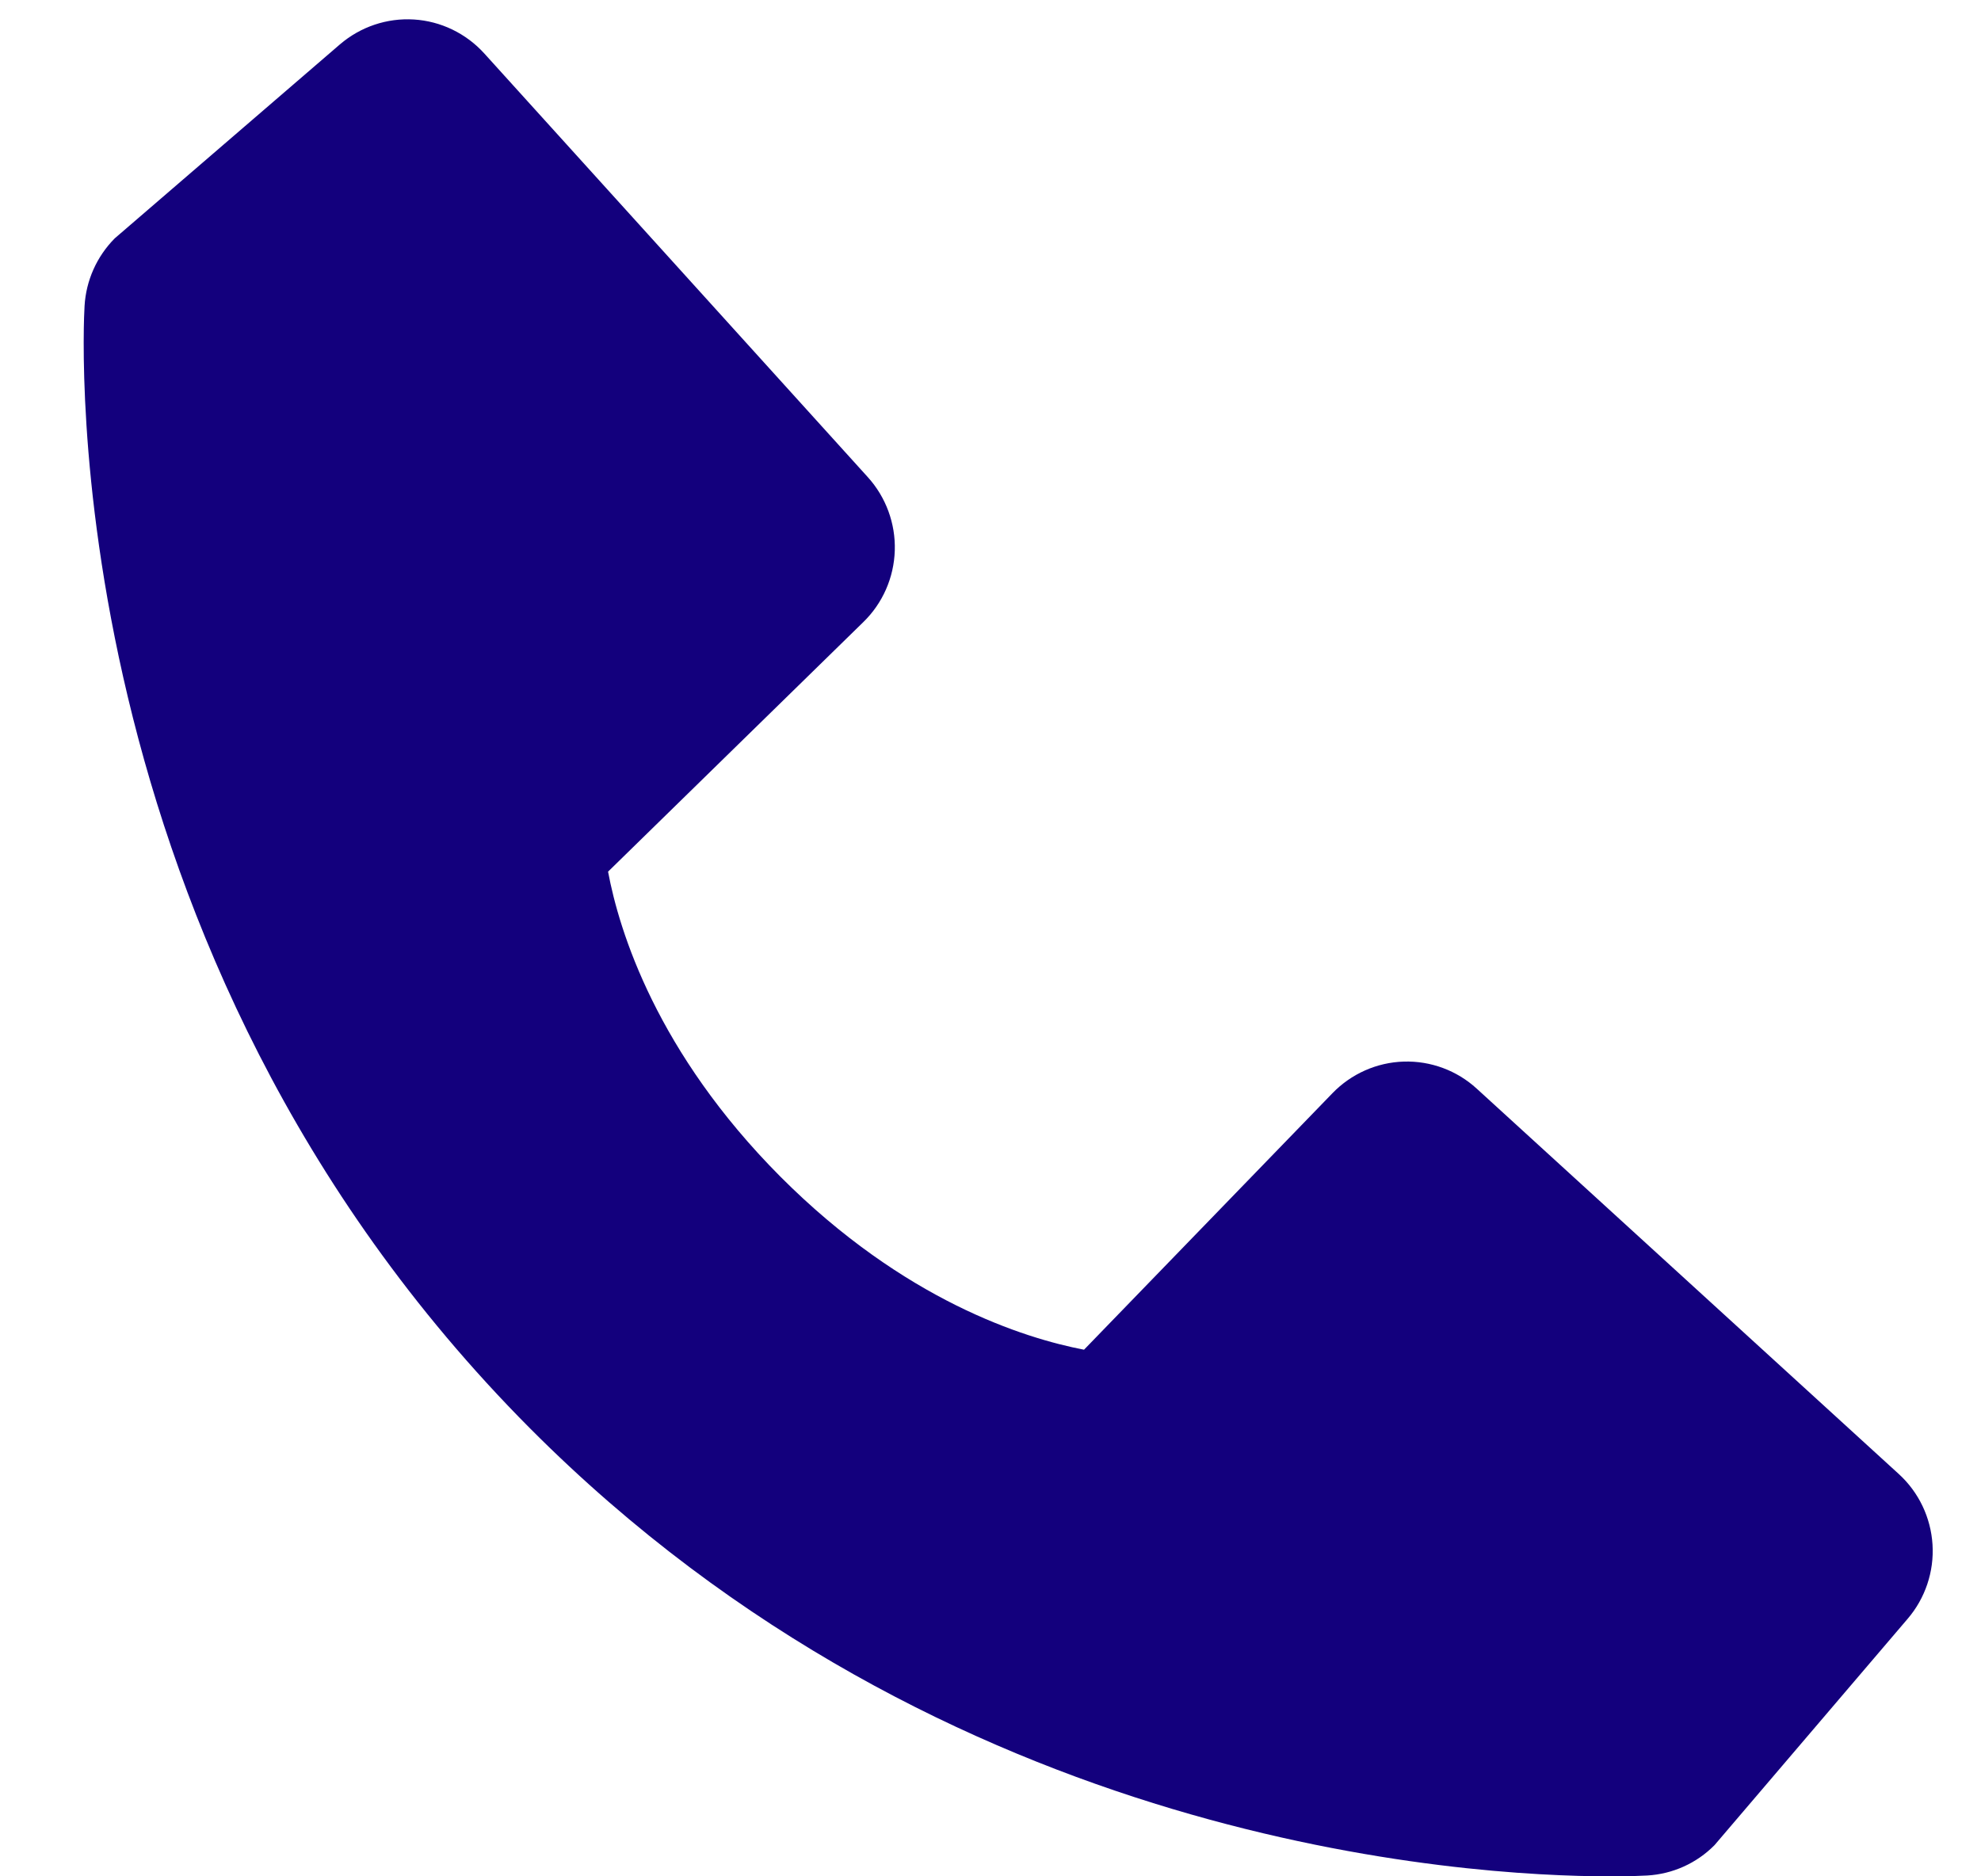 <svg width="19" height="18" viewBox="0 0 19 18" fill="none" xmlns="http://www.w3.org/2000/svg">
<path d="M18.211 14.14L14.164 10.444C13.973 10.269 13.722 10.176 13.463 10.184C13.205 10.192 12.96 10.301 12.78 10.487L10.397 12.948C9.824 12.838 8.671 12.477 7.485 11.288C6.298 10.095 5.939 8.934 5.832 8.362L8.28 5.968C8.466 5.787 8.574 5.541 8.582 5.281C8.59 5.022 8.497 4.769 8.323 4.577L4.645 0.513C4.47 0.32 4.228 0.203 3.97 0.187C3.711 0.171 3.457 0.257 3.26 0.426L1.1 2.287C0.928 2.461 0.825 2.691 0.811 2.936C0.796 3.186 0.511 9.108 5.083 13.702C9.07 17.707 14.066 18 15.441 18C15.643 18 15.766 17.994 15.799 17.992C16.042 17.978 16.272 17.875 16.444 17.701L18.296 15.53C18.465 15.333 18.551 15.077 18.535 14.818C18.519 14.558 18.403 14.315 18.211 14.14Z" fill="#13007D"/>
</svg>
